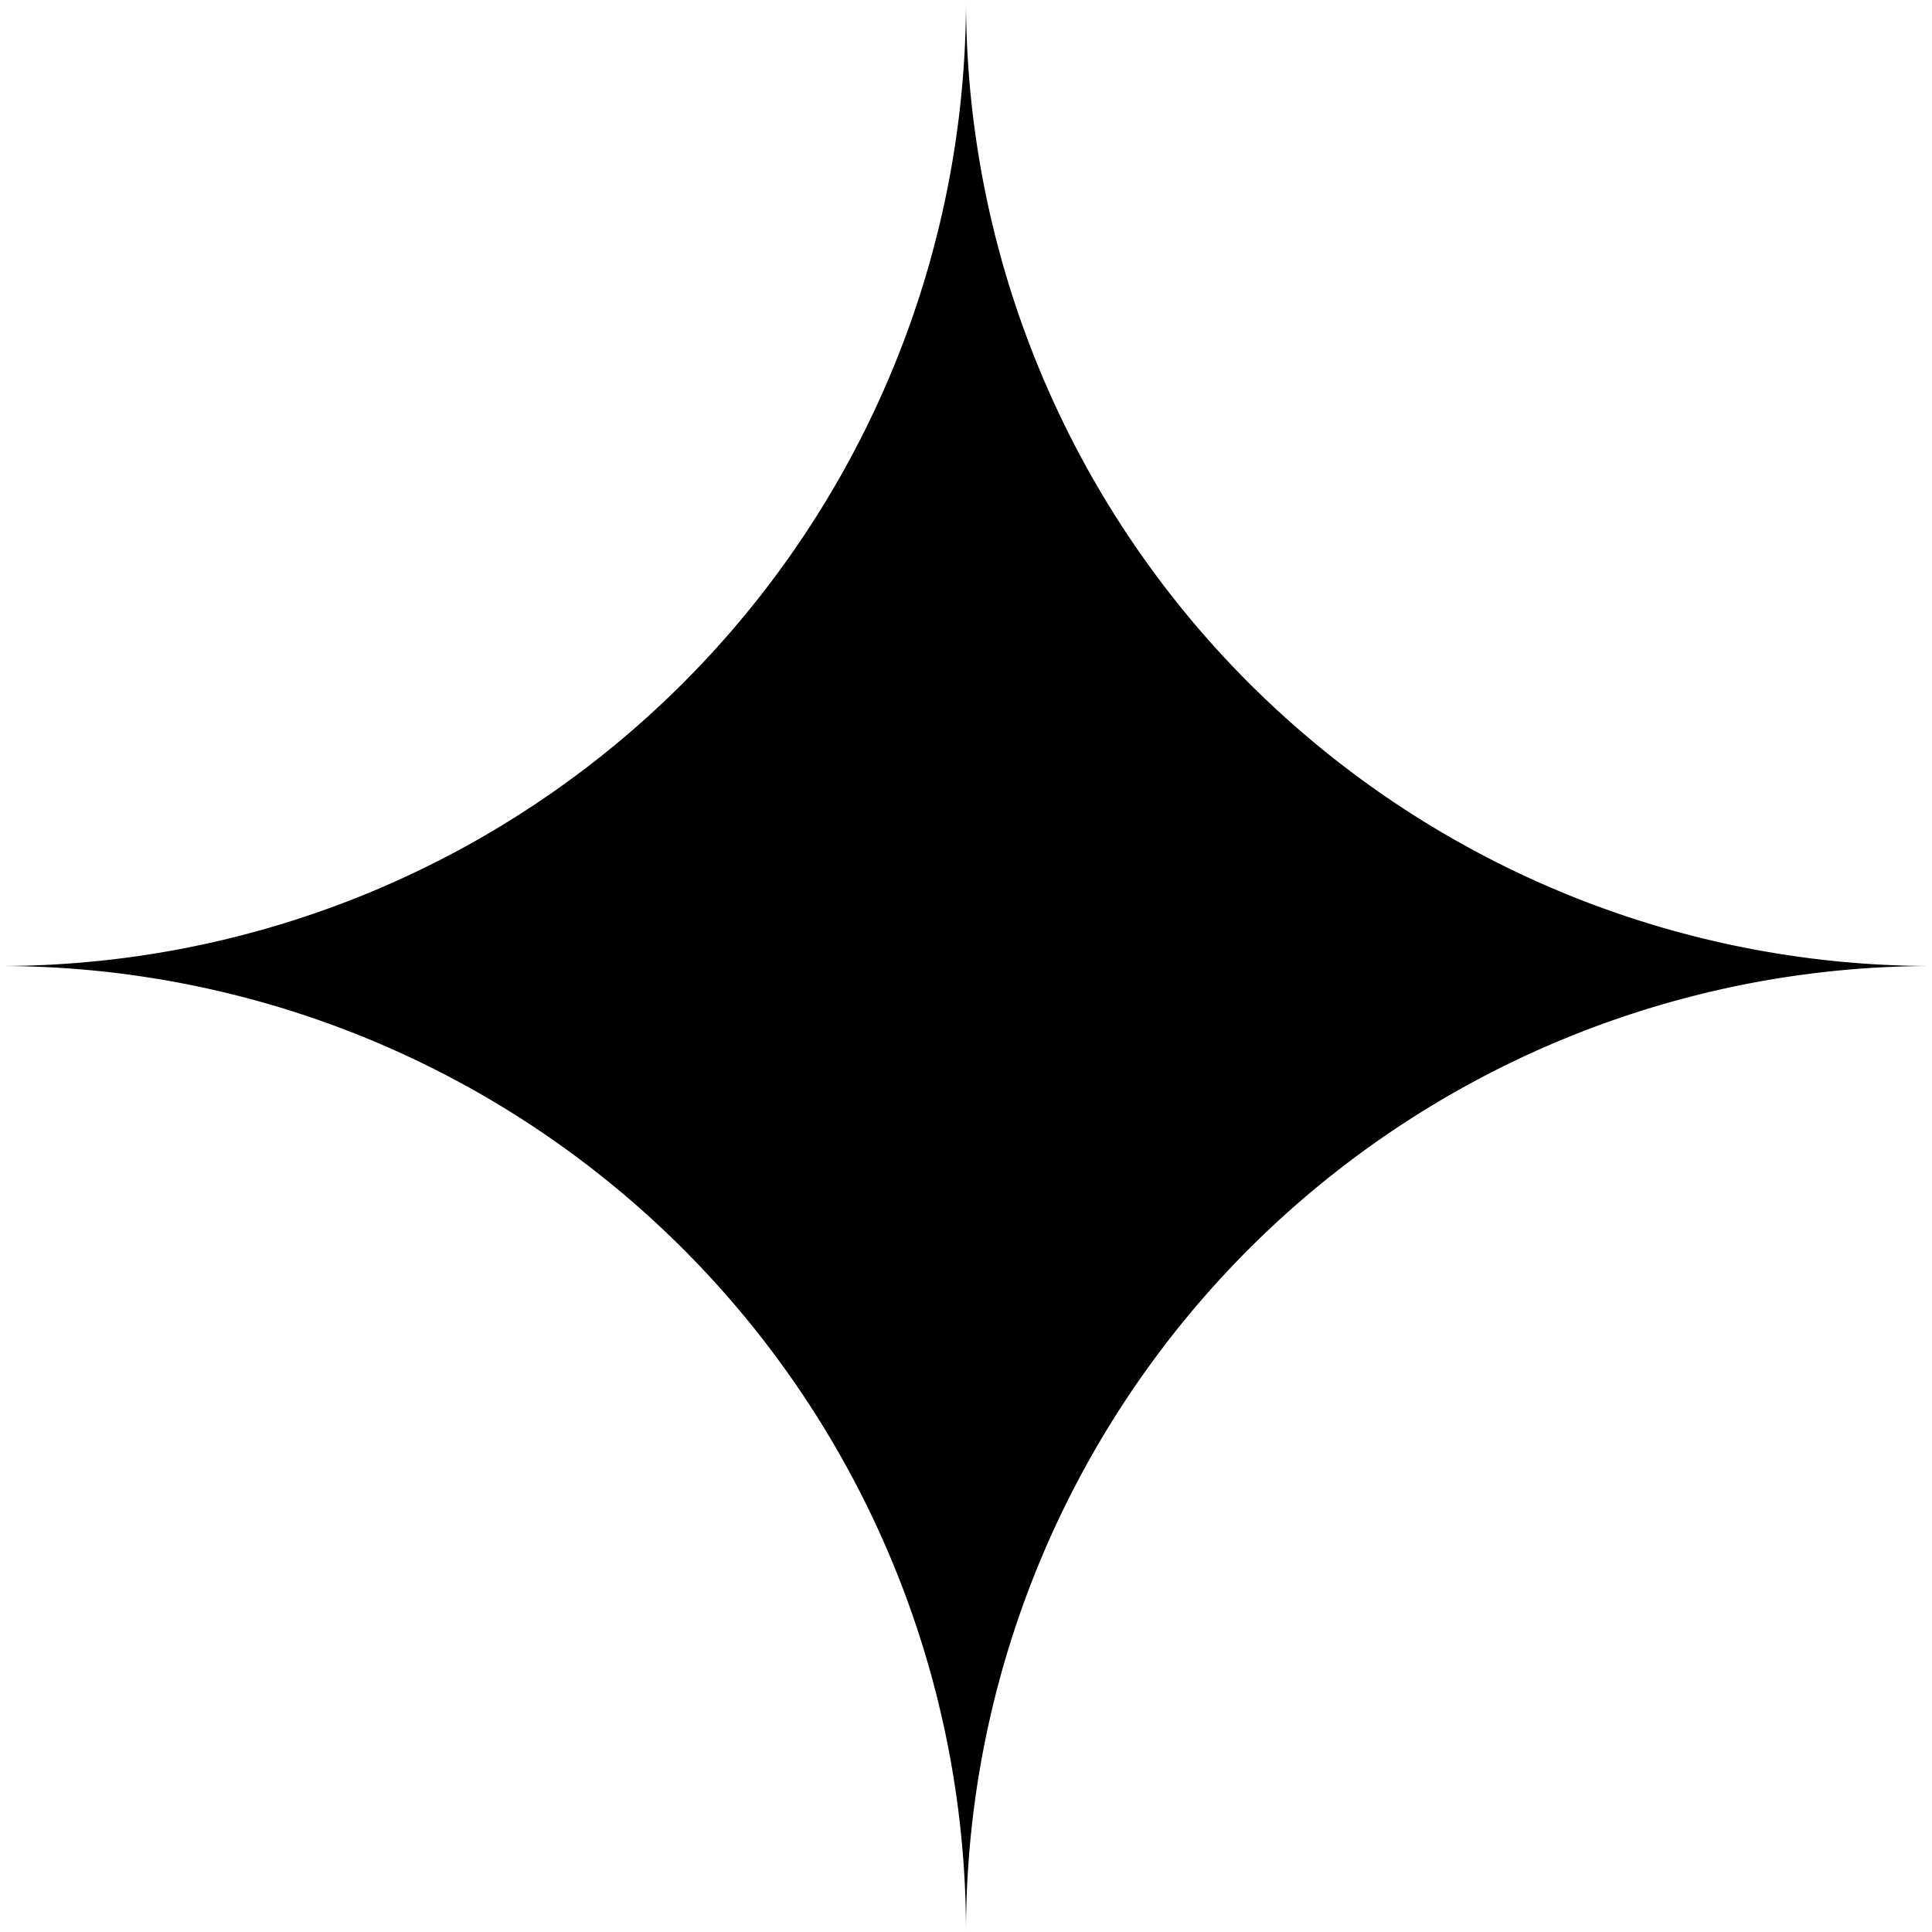 <svg xmlns="http://www.w3.org/2000/svg" xmlns:xlink="http://www.w3.org/1999/xlink" width="61.74" height="61.74" viewBox="0 0 61.74 61.74"><defs><clipPath id="star-clip-path"><rect data-name="Rectangle 15126" width="61.74" height="61.74" transform="translate(0 0)" fill="currentcolor"></rect></clipPath></defs><g data-name="Group 127377" transform="translate(0 0)"><g data-name="Group 127333" transform="translate(0 0)" clip-path="url(#star-clip-path)"><path data-name="Path 178108" d="M61.74,30.87A30.87,30.87,0,0,1,30.87,0,30.87,30.87,0,0,1,0,30.87,30.87,30.87,0,0,1,30.87,61.74,30.87,30.87,0,0,1,61.74,30.87" transform="translate(0 0)" fill="currentcolor"></path></g></g></svg>